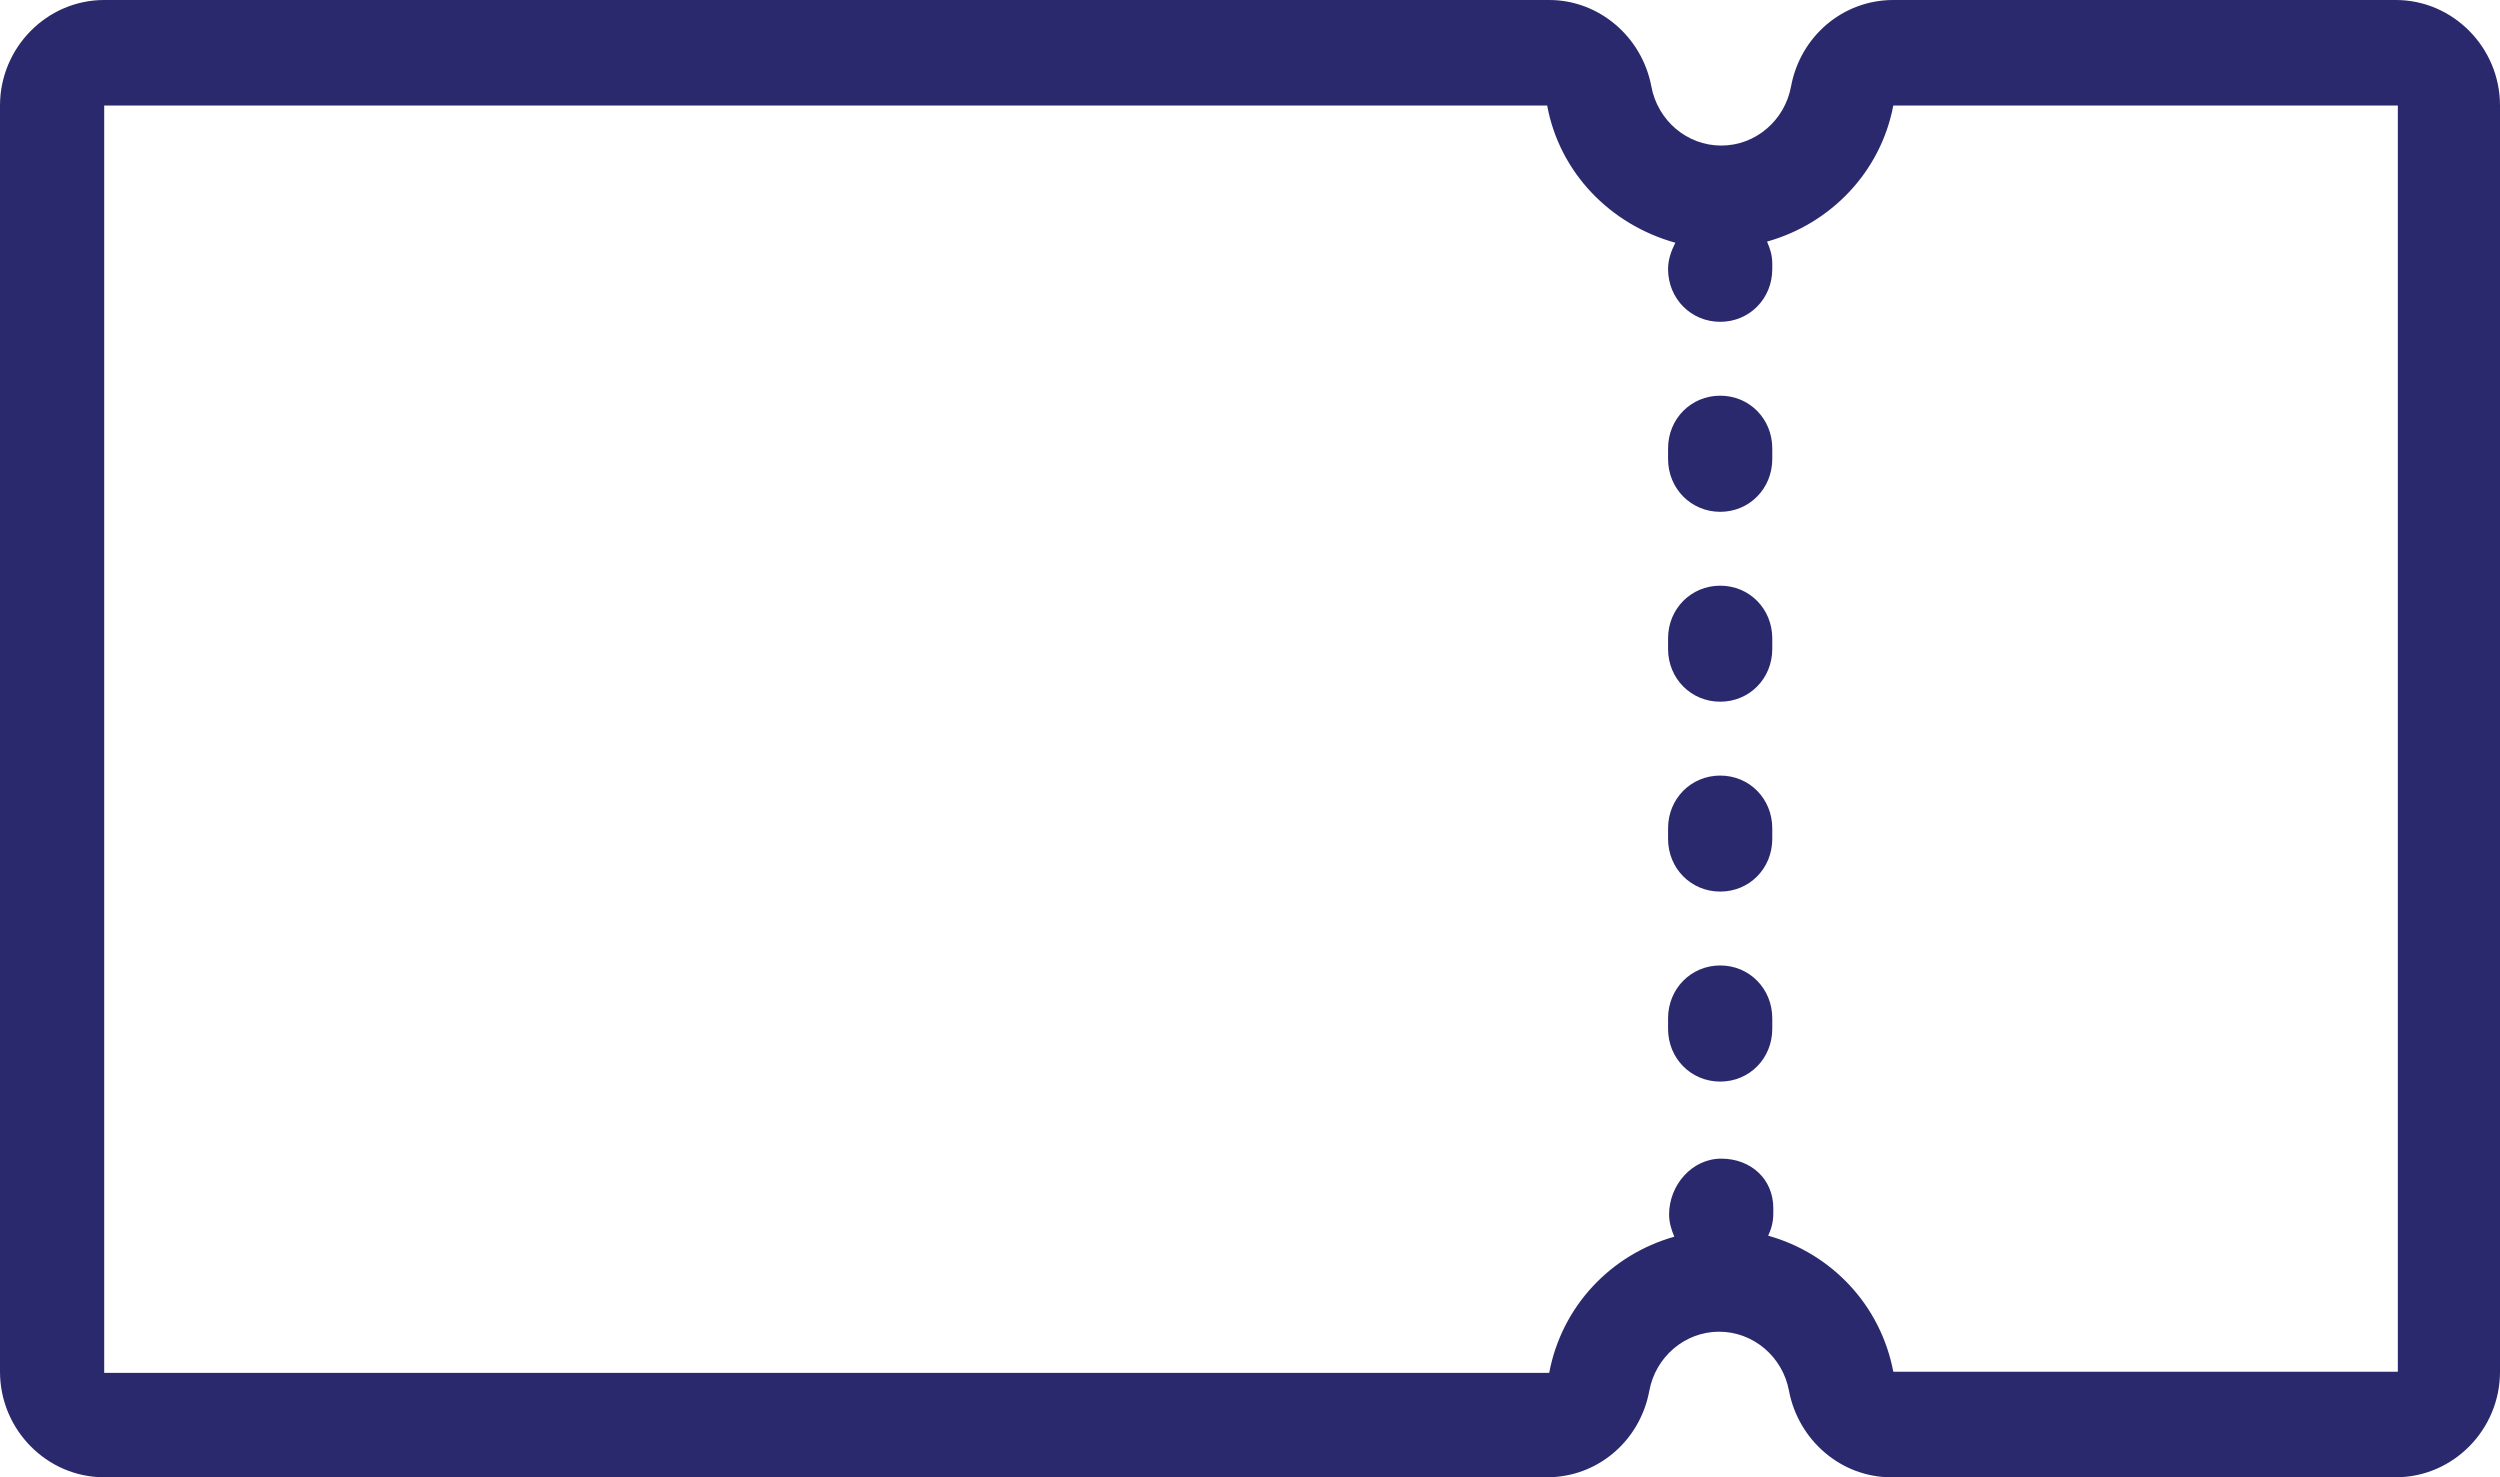 <svg width="22" height="13" viewBox="0 0 22 13" fill="none" xmlns="http://www.w3.org/2000/svg">
<path d="M21.101 0H16.661C16.22 0 15.844 0.316 15.761 0.761C15.706 1.059 15.45 1.281 15.147 1.281C14.844 1.281 14.587 1.059 14.532 0.761C14.45 0.325 14.073 0 13.633 0H0.917C0.413 0 0 0.418 0 0.929V12.071C0 12.582 0.413 13 0.917 13H13.615C14.055 13 14.431 12.684 14.514 12.239C14.569 11.941 14.826 11.719 15.128 11.719C15.431 11.719 15.688 11.941 15.743 12.239C15.826 12.675 16.202 13 16.642 13H21.083C21.587 13 22 12.582 22 12.071V0.929C22 0.418 21.587 0 21.083 0H21.101ZM21.101 12.071H16.661C16.55 11.486 16.119 11.031 15.56 10.874C15.587 10.818 15.605 10.753 15.605 10.679V10.632C15.605 10.372 15.404 10.196 15.147 10.196C14.89 10.196 14.688 10.428 14.688 10.688C14.688 10.753 14.706 10.818 14.734 10.883C14.174 11.041 13.743 11.496 13.633 12.081H0.917V0.929H13.615C13.725 1.523 14.174 1.978 14.743 2.136C14.706 2.21 14.679 2.284 14.679 2.368C14.679 2.628 14.881 2.832 15.138 2.832C15.395 2.832 15.596 2.628 15.596 2.368V2.321C15.596 2.247 15.578 2.191 15.55 2.126C16.11 1.969 16.55 1.514 16.661 0.929H21.101V12.071ZM15.596 7.289V7.382C15.596 7.642 15.395 7.846 15.138 7.846C14.881 7.846 14.679 7.642 14.679 7.382V7.289C14.679 7.029 14.881 6.825 15.138 6.825C15.395 6.825 15.596 7.029 15.596 7.289ZM15.596 8.961V9.054C15.596 9.314 15.395 9.518 15.138 9.518C14.881 9.518 14.679 9.314 14.679 9.054V8.961C14.679 8.701 14.881 8.496 15.138 8.496C15.395 8.496 15.596 8.701 15.596 8.961ZM15.596 5.618V5.711C15.596 5.971 15.395 6.175 15.138 6.175C14.881 6.175 14.679 5.971 14.679 5.711V5.618C14.679 5.358 14.881 5.154 15.138 5.154C15.395 5.154 15.596 5.358 15.596 5.618ZM15.596 3.946V4.039C15.596 4.299 15.395 4.504 15.138 4.504C14.881 4.504 14.679 4.299 14.679 4.039V3.946C14.679 3.686 14.881 3.482 15.138 3.482C15.395 3.482 15.596 3.686 15.596 3.946Z" fill="#2A296D"/>
</svg>